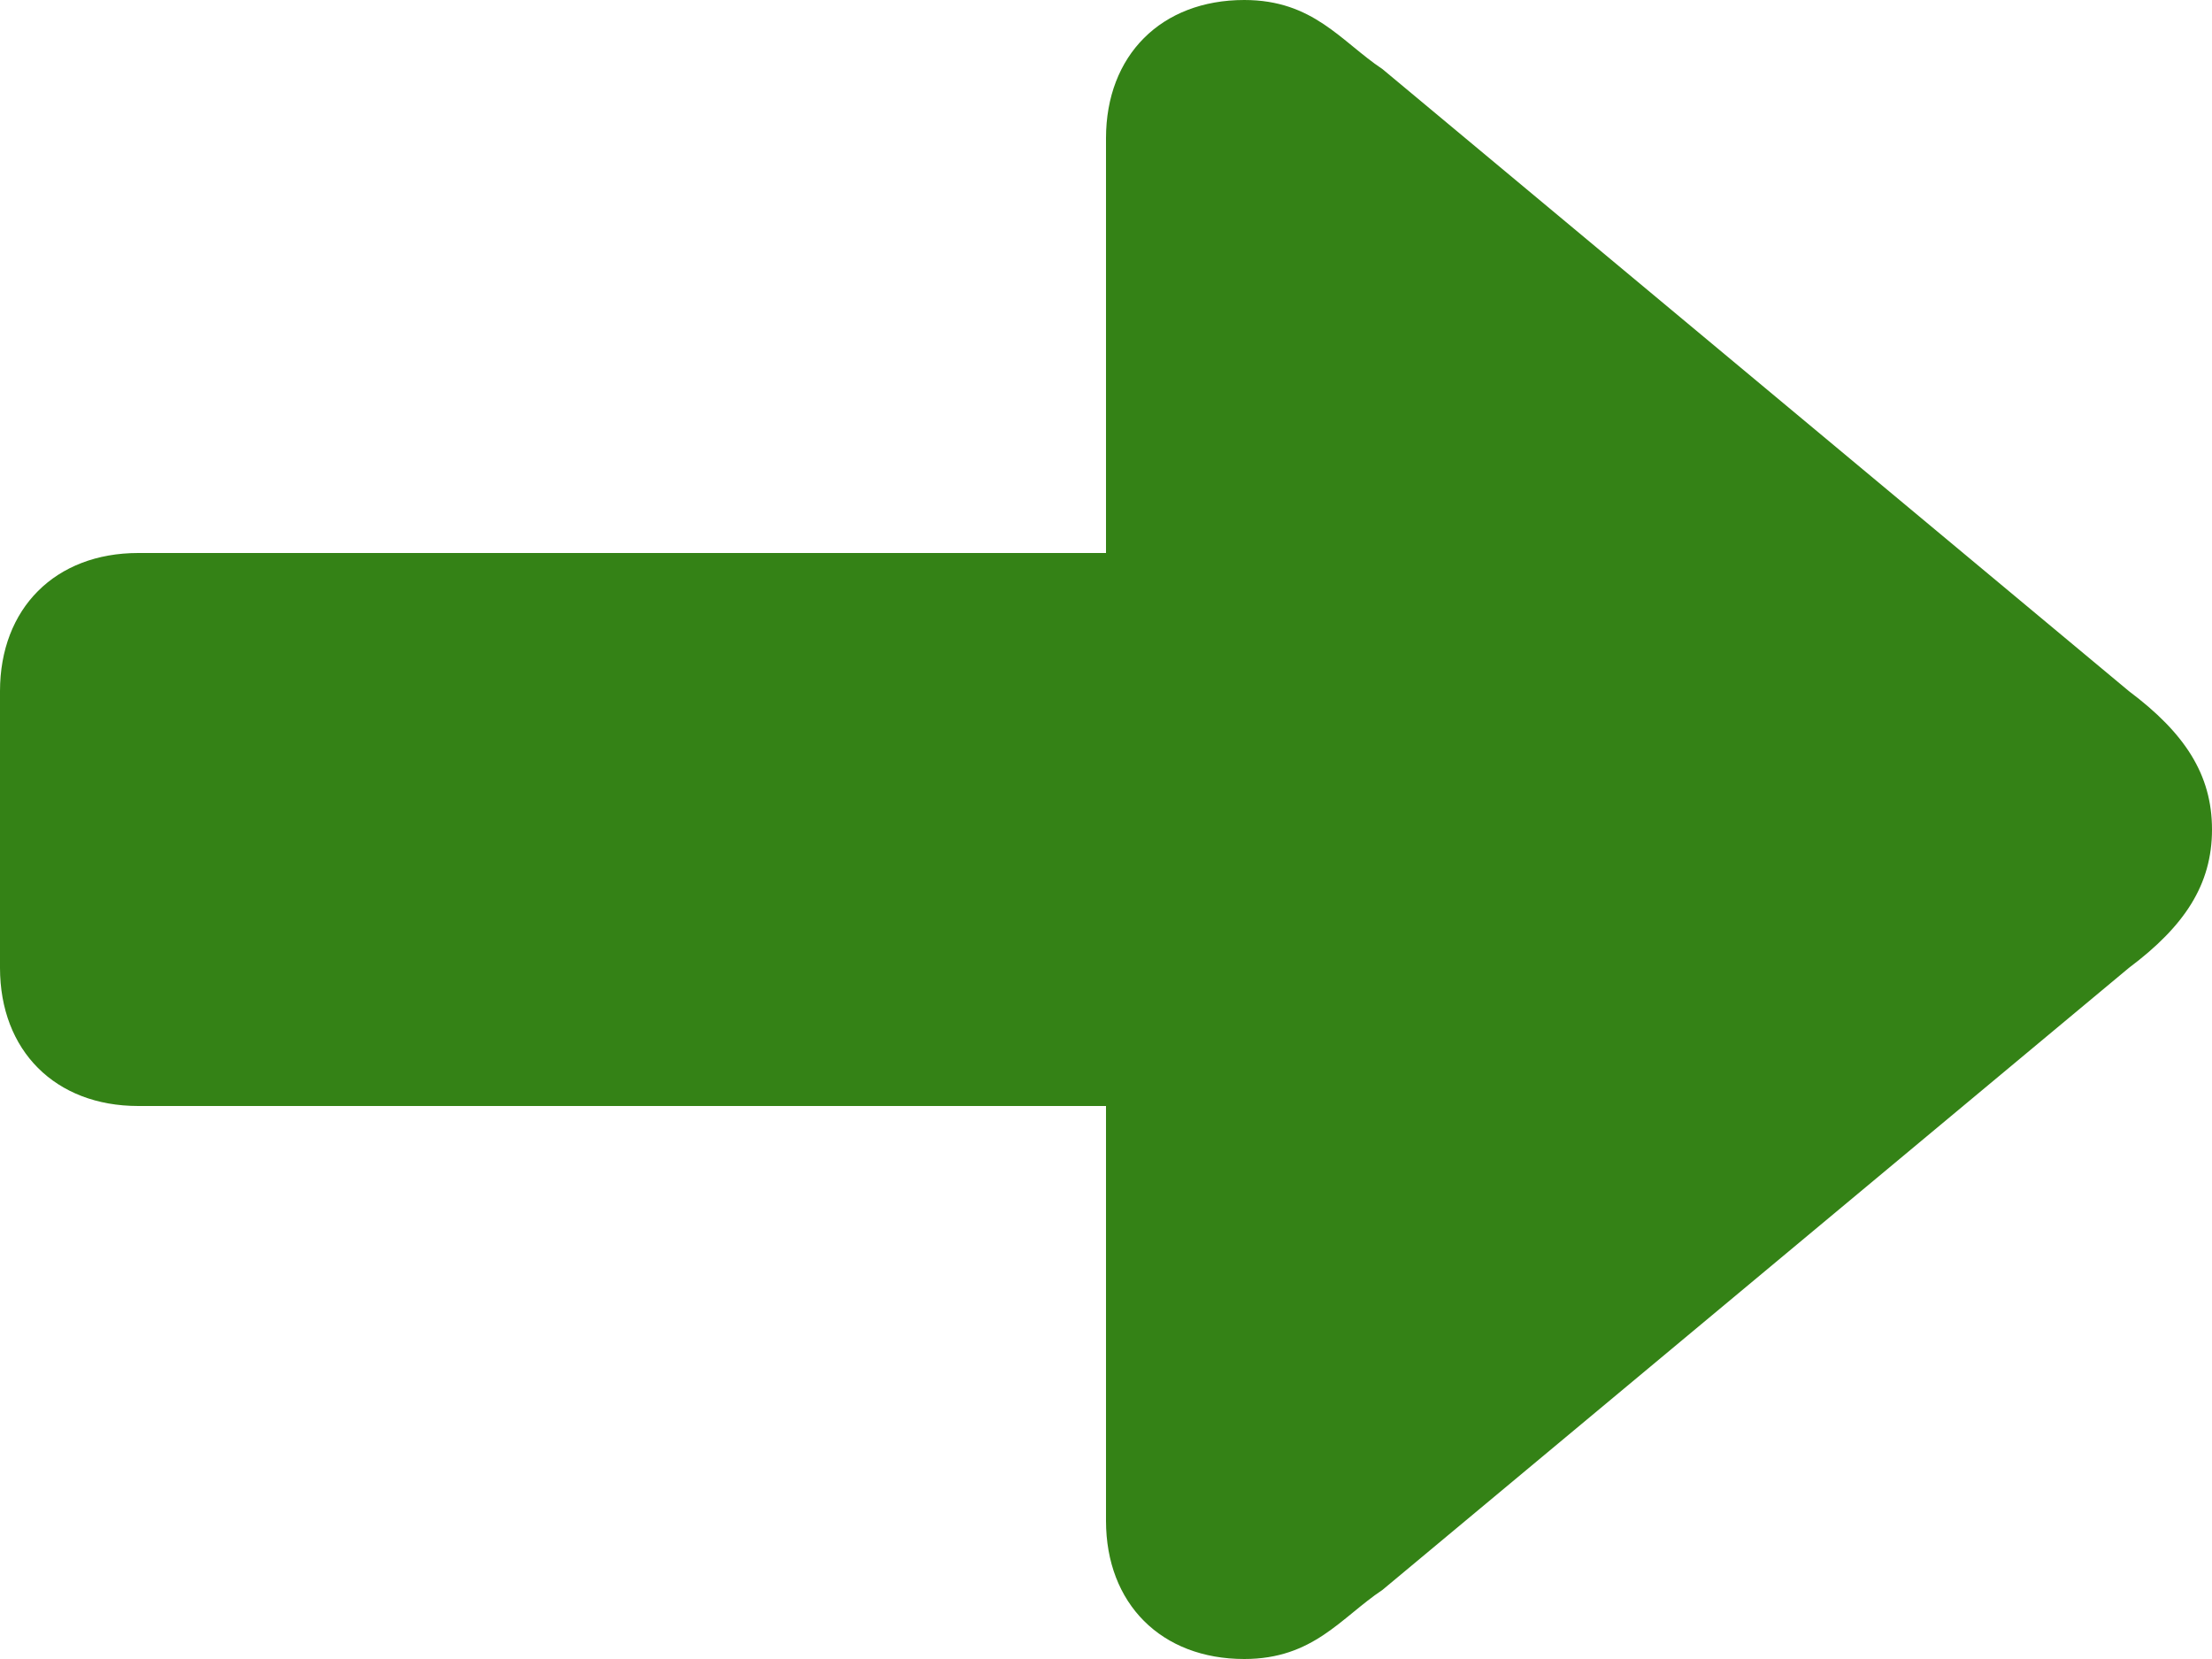 <?xml version="1.0" encoding="utf-8"?>
<!-- Generator: Adobe Illustrator 24.3.0, SVG Export Plug-In . SVG Version: 6.00 Build 0)  -->
<svg version="1.1" id="圖層_1" xmlns="http://www.w3.org/2000/svg" xmlns:xlink="http://www.w3.org/1999/xlink" x="0px" y="0px"
	 viewBox="0 0 16 12" style="enable-background:new 0 0 16 12;" xml:space="preserve">
<style type="text/css">
	#iconfinder_forward_126569{fill:#348216;}
	.st0{enable-background:new    ;}
	.st1{fill:#F8A977;stroke:#000000;stroke-width:2;}
	.st2{fill:none;stroke:#000000;stroke-width:2;}
	.st3{fill:#EAC40A;}
	.st4{fill:#D39C11;}
	.st5{fill:#EF6018;}
	.st6{fill:#00A444;}
	.st7{fill:#01AC3E;}
	.st8{fill:#F4D19D;}
	.st9{fill:#006020;}
	.st10{fill:#6BA02F;}
	.st11{fill:#2C540E;}
	.st12{fill:#FA3313;}
	.st13{fill:#ABD41C;}
	.st14{fill:#F8F5E2;}
	.st15{fill:#4A9704;}
	.st16{fill:#52BC3E;}
	.st17{fill:#B5EFCB;}
</style>
<path id="iconfinder_forward_126569" d="M15.4,5L10,0.5C9.7,0.3,9.5,0,9,0C8.4,0,8,0.4,8,1v3H1C0.4,4,0,4.4,0,5v2c0,0.6,0.4,1,1,1h7
	v3c0,0.6,0.4,1,1,1c0.5,0,0.7-0.3,1-0.5L15.4,7C15.8,6.7,16,6.4,16,6S15.8,5.3,15.4,5z"/>
</svg>
